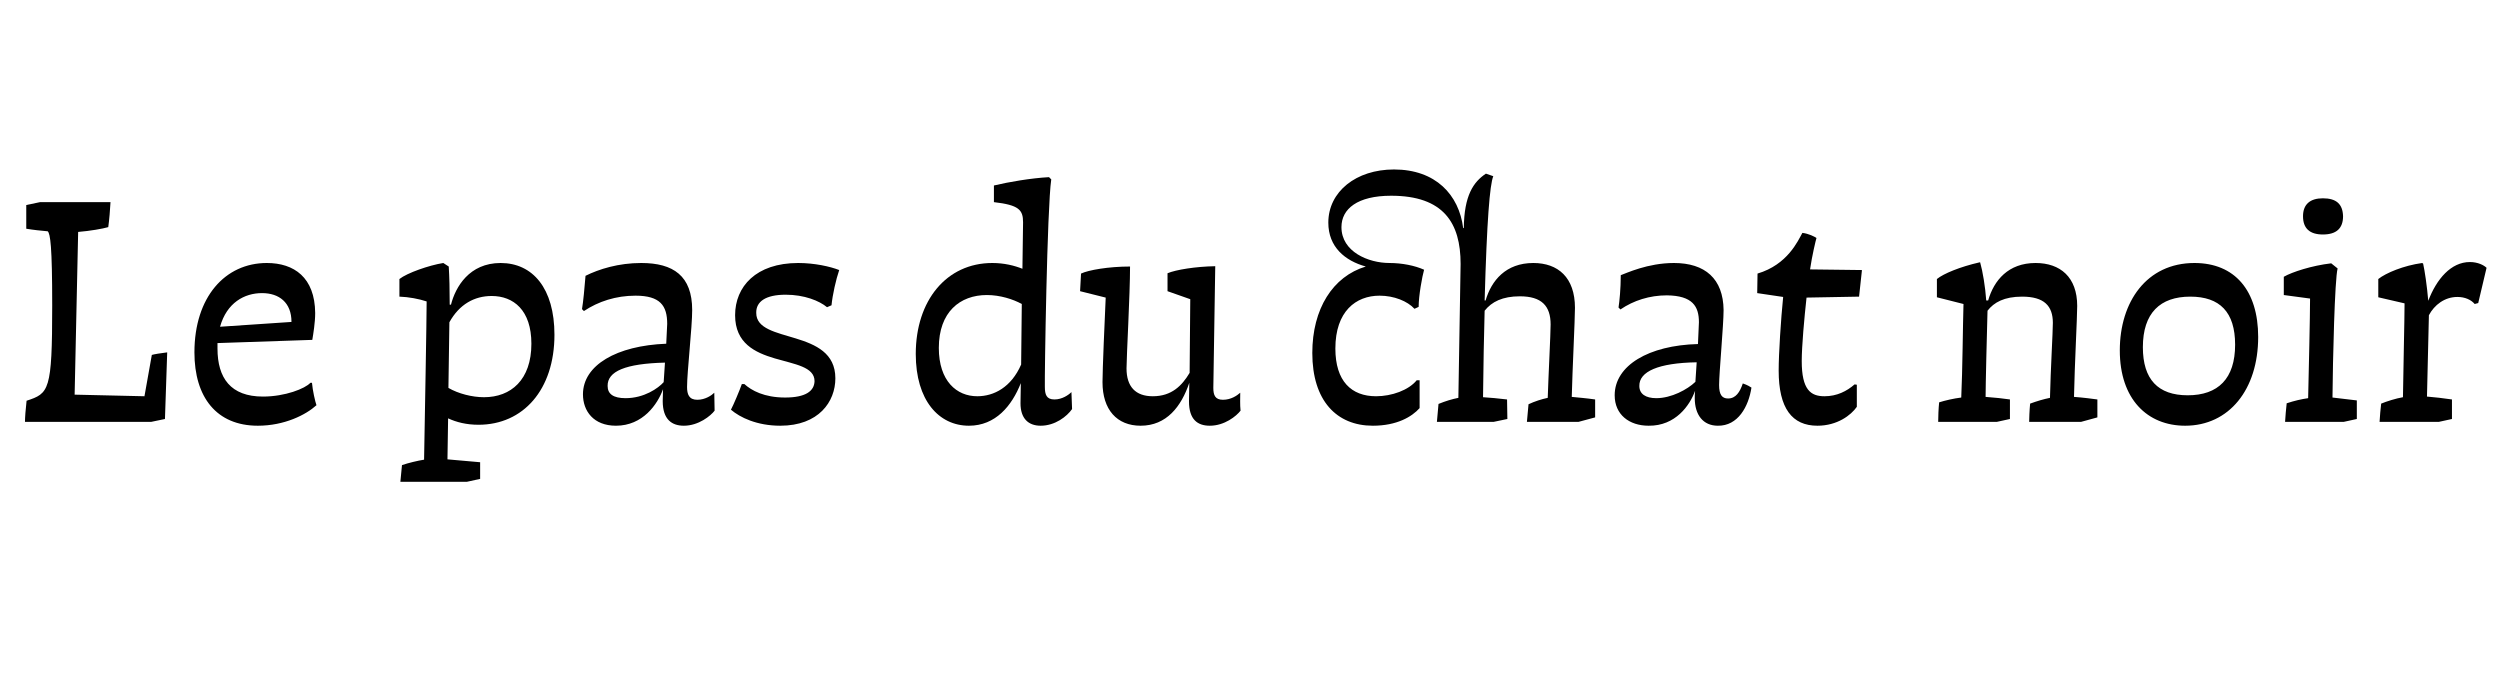 <?xml version="1.0" encoding="utf-8"?>
<!-- Generator: Adobe Illustrator 16.0.0, SVG Export Plug-In . SVG Version: 6.00 Build 0)  -->
<!DOCTYPE svg PUBLIC "-//W3C//DTD SVG 1.0//EN" "http://www.w3.org/TR/2001/REC-SVG-20010904/DTD/svg10.dtd">
<svg version="1.0" id="Layer_1" xmlns="http://www.w3.org/2000/svg" xmlns:xlink="http://www.w3.org/1999/xlink" viewBox="2573.5 1097.5 1280 350"><title>Le pas du chat noi</title>
<g>
	<path d="M2586.289,1313.5h64.617l7.052-1.476l1.147-34.112c-2.951,0.327-6.887,0.983-7.871,1.312l-3.772,21.156l-35.752-0.82
		l1.804-83.312c6.068-0.492,12.628-1.64,15.416-2.46c0.492-3.444,0.984-9.348,1.148-12.792h-36.08l-7.053,1.476v12.137
		c3.936,0.655,7.381,0.983,10.988,1.312c1.312,1.312,2.296,7.38,2.296,38.049c0,43.788-1.64,44.937-13.12,48.708
		C2586.617,1306.939,2586.289,1311.368,2586.289,1313.5L2586.289,1313.5z M2705.518,1315.468c13.612,0,24.6-5.576,30.012-10.496
		c-0.655-1.804-1.967-7.544-2.295-11.479h-0.82c-2.624,2.951-12.956,7.052-24.272,7.052c-16.563,0-23.288-9.512-23.288-24.601
		v-2.788l48.545-1.64c0.492-2.952,1.476-8.856,1.476-13.776c-0.164-18.204-10.824-25.584-24.765-25.584
		c-21.32,0-37.064,17.384-37.064,45.757C2673.045,1300.872,2684.361,1315.468,2705.518,1315.468L2705.518,1315.468z
		 M2686.166,1264.792c3.443-12.301,12.463-17.221,21.484-17.221c8.691,0,15.088,4.756,15.088,14.761L2686.166,1264.792z
		 M2778.494,1344.168h34.112l6.724-1.476v-8.528l-16.728-1.476l0.328-20.992c4.264,1.968,9.348,3.279,15.58,3.279
		c22.796,0,38.868-17.876,38.868-46.084c0-23.78-11.152-36.736-27.553-36.736c-16.072,0-23.123,12.3-25.42,21.32h-0.656
		c0-7.38-0.164-14.433-0.492-19.517l-2.787-1.804c-7.217,1.148-18.532,5.084-22.469,8.2v9.02c4.756,0.164,10.004,1.148,13.94,2.461
		c0,9.02-0.983,62.484-1.312,81.017c-3.117,0.491-8.037,1.64-11.316,2.788L2778.494,1344.168z M2803.094,1296.116l0.492-33.621
		c5.084-9.184,12.793-13.447,21.648-13.447c11.152,0,20.336,7.216,20.336,24.436c0,18.532-10.496,27.389-24.271,27.389
		C2815.23,1300.872,2808.179,1299.068,2803.094,1296.116L2803.094,1296.116z M2871.482,1255.771l0.983,0.984
		c7.38-4.92,16.399-7.872,26.404-7.872c12.628,0,16.235,5.084,16.235,14.432l-0.491,10.168
		c-25.421,0.984-42.641,10.988-42.641,25.912c0,8.528,5.412,16.072,16.892,16.072c13.777,0,21.32-10.988,24.109-18.696l-0.164,6.068
		c0,9.512,4.756,12.628,10.824,12.628c7.543,0,13.775-5.084,15.744-7.708l-0.164-9.184c-1.312,1.312-4.592,3.607-8.692,3.607
		c-4.265,0-5.248-2.788-5.248-6.56c0-7.708,2.624-30.505,2.624-39.36c0-17.549-9.676-24.108-26.076-24.108
		c-11.645,0-21.648,3.116-28.537,6.56C2872.794,1244.783,2872.138,1251.999,2871.482,1255.771L2871.482,1255.771z
		 M2884.602,1295.132c-0.164-7.544,9.185-11.48,29.356-11.972l-0.655,10.004c-2.789,3.116-10.005,8.2-19.517,8.2
		C2887.554,1301.364,2884.602,1299.231,2884.602,1295.132L2884.602,1295.132z M2972.998,1315.468c19.68,0,28.208-12.3,28.208-24.272
		c0-25.912-40.509-17.384-40.509-33.456c-0.164-5.903,4.92-9.348,15.088-9.348c9.513,0,17.221,3.116,21.156,6.396l2.297-0.983
		c0.492-5.248,2.295-13.284,3.936-18.04c-4.592-1.805-12.628-3.608-20.992-3.608c-21.648,0-32.309,12.136-32.309,26.732
		c0,28.7,40.673,19.024,40.673,33.784c-0.164,5.084-4.593,8.364-15.089,8.364c-10.66,0-17.22-3.608-20.828-6.889h-1.312
		c-1.147,3.28-4.265,10.66-5.576,13.12C2952.334,1311.204,2961.025,1315.468,2972.998,1315.468L2972.998,1315.468z"/>
	<path d="M3106.33,1315.468c7.379,0,13.447-4.756,16.072-8.528l-0.328-8.691c-1.477,1.476-4.757,3.771-8.692,3.771
		c-4.101,0-4.921-2.46-4.921-6.56c-0.163-4.92,1.148-91.677,3.281-106.109l-1.148-1.147c-9.184,0.492-20.664,2.46-28.209,4.264
		v8.528c12.793,1.476,14.925,3.936,14.925,10.332l-0.328,23.78c-4.101-1.641-9.349-2.952-15.416-2.952
		c-23.452,0-39.196,19.188-39.196,46.576c0,23.78,11.809,36.736,27.225,36.736c13.611,0,21.976-10.168,26.568-21.812l-0.164,10.332
		C3095.998,1311.696,3099.934,1315.468,3106.33,1315.468L3106.33,1315.468z M3054.178,1275.615c0-18.368,10.823-27.06,24.6-27.06
		c6.725,0,13.448,2.132,17.876,4.592l-0.328,30.996c-5.084,11.645-13.94,16.236-22.468,16.236
		C3063.361,1300.38,3054.178,1292.672,3054.178,1275.615L3054.178,1275.615z M3157.497,1315.468c13.284,0,20.828-9.84,24.929-21.976
		l-0.164,9.512c0,9.348,4.428,12.464,10.66,12.464c7.543,0,13.611-4.92,15.744-7.708c-0.328-3.116-0.164-6.231-0.164-9.184
		c-1.641,1.476-4.756,3.607-8.856,3.607c-3.937,0-4.92-2.296-4.92-6.067l0.983-62.321c-10.004,0.164-20.172,1.805-24.436,3.608
		v9.185l11.644,4.1l-0.327,37.721c-3.937,6.56-9.185,11.972-18.861,11.972c-8.855,0-13.447-4.92-13.447-14.269
		c0-5.903,1.804-37.884,1.804-52.152c-10.988,0-21.32,1.805-25.093,3.608l-0.491,9.021l13.12,3.279
		c-0.492,10.332-1.641,37.229-1.641,43.297C3137.98,1307.268,3145.361,1315.468,3157.497,1315.468L3157.497,1315.468z"/>
	<path d="M3276.396,1315.468c12.3,0,20.008-4.592,23.943-9.02v-14.269h-1.476c-4.1,5.084-12.792,8.2-20.828,8.2
		c-12.628,0-20.828-7.708-20.828-24.437c0-19.023,10.496-27.06,22.632-27.06c7.381,0,14.269,2.788,17.877,6.724l2.132-0.984
		c0-5.739,1.804-15.58,2.788-19.023c-4.756-2.133-11.316-3.444-17.713-3.444c-10.824,0-24.6-5.74-24.6-18.368
		c0-9.348,8.2-16.072,25.42-16.072c26.896,0,35.588,13.94,35.588,34.933l-1.147,68.553c-3.28,0.655-6.56,1.64-10.168,3.116
		l-0.819,9.184h29.027l7.053-1.476l-0.164-10.005c-4.265-0.491-9.021-0.983-12.301-1.147c0.164-16.893,0.492-31.488,0.82-44.28
		c3.607-4.593,9.184-7.381,18.04-7.381c11.152,0,15.744,4.921,15.744,14.433c0,4.756-1.147,26.732-1.476,37.557
		c-3.116,0.655-6.725,1.804-9.84,3.279l-0.82,9.021h26.404l8.527-2.296v-9.185c-4.592-0.655-8.691-0.983-11.972-1.312
		c0.328-13.612,1.64-39.688,1.64-45.593c0-15.58-8.691-22.96-21.32-22.96c-14.104,0-21.484,9.021-24.436,19.188h-0.492
		c1.148-41.001,2.624-59.205,4.428-63.633l-3.771-1.312c-6.396,4.265-11.152,11.152-11.316,27.881h-0.328
		c-2.132-17.057-14.104-30.013-35.424-30.013c-19.353,0-33.621,11.316-33.621,27.225c0,12.464,8.528,19.516,19.188,22.468
		c-16.892,5.084-27.388,21.648-27.388,44.28C3245.4,1302.676,3257.864,1315.468,3276.396,1315.468L3276.396,1315.468z
		 M3402.183,1254.951l0.983,0.984c6.725-4.592,14.925-7.216,23.781-7.216c13.119,0.164,16.399,5.576,16.399,13.775l-0.491,11.152
		c-25.257,0.656-42.641,10.988-42.641,26.24c0,9.84,7.38,15.58,17.384,15.58c13.776,0.164,21.156-10.496,23.78-17.876
		c-0.164,1.804-0.164,2.952-0.164,3.772c0,8.527,4.264,14.104,11.809,14.104c10.332,0.164,15.744-9.84,17.22-19.516
		c-0.492-0.328-1.968-1.312-4.429-2.132c-1.476,4.428-3.607,7.708-7.543,7.708c-3.116,0-4.592-1.969-4.592-6.889
		c0-6.067,2.295-30.832,2.295-38.376c-0.164-16.072-9.512-24.108-25.42-24.108c-13.448,0-24.436,5.248-27.225,6.232
		C3403.33,1245.275,3402.675,1251.836,3402.183,1254.951L3402.183,1254.951z M3412.843,1295.132
		c-0.164-7.38,9.676-11.808,29.356-12.136l-0.656,10.004c-4.1,3.936-12.301,8.364-20.008,8.364
		C3416.123,1301.364,3412.843,1299.231,3412.843,1295.132L3412.843,1295.132z M3504.025,1315.468
		c10.168,0,17.221-5.412,20.172-9.676v-11.316l-1.147-0.164c-3.937,3.444-9.021,6.068-15.416,6.068
		c-7.052,0-11.644-3.28-11.644-18.04c0-7.544,1.312-22.141,2.459-32.473l26.896-0.492l1.477-13.611l-26.568-0.328
		c0.984-6.889,2.951-15.088,3.279-16.072c-0.819-0.656-4.1-2.296-7.215-2.624c-2.297,4.1-7.545,16.236-22.961,20.828l-0.164,10.004
		l13.284,1.968c-1.147,11.316-2.296,29.028-2.296,37.721C3484.182,1306.612,3491.07,1315.468,3504.025,1315.468L3504.025,1315.468z
		 M3565.852,1313.5h30.013l6.724-1.476v-10.005c-3.115-0.491-8.036-0.983-12.464-1.312c0-5.74,0.656-32.637,0.984-44.116
		c3.279-4.265,8.527-7.217,17.712-7.217c11.316,0,15.744,4.757,15.744,13.448c0,4.593-1.148,23.78-1.477,38.377
		c-3.279,0.655-6.56,1.64-10.168,2.952c-0.328,3.279-0.492,8.035-0.492,9.348h26.568l8.364-2.296v-9.185
		c-2.296-0.328-7.38-0.983-11.972-1.312c0.328-16.564,1.64-40.673,1.64-46.576c0-14.761-8.692-21.977-21.32-21.977
		c-13.94,0-21.32,8.856-24.272,19.188h-0.983c-0.492-7.053-1.804-14.925-3.116-19.517h-0.328
		c-10.004,2.296-18.368,5.74-21.812,8.528v9.348l13.612,3.444c-0.328,10.332-0.491,34.112-1.147,47.889
		c-3.937,0.492-8.2,1.476-11.316,2.46C3566.016,1306.448,3565.852,1311.04,3565.852,1313.5L3565.852,1313.5z M3692.296,1315.468
		c22.468,0,37.392-18.532,37.392-45.428c0-23.78-11.972-37.885-32.636-37.885c-24.437,0-38.212,19.844-38.212,44.772
		C3658.84,1301.855,3672.943,1315.468,3692.296,1315.468L3692.296,1315.468z M3693.607,1299.888c-15.252,0-22.96-8.2-22.96-24.6
		c0-17.549,8.856-25.913,24.272-25.913c15.088,0,22.96,7.872,22.96,24.601C3717.88,1291.359,3709.188,1299.888,3693.607,1299.888
		L3693.607,1299.888z M3743.461,1313.5h30.013l6.724-1.476v-9.513l-12.464-1.476c0.164-19.353,1.147-60.517,2.624-66.093
		l-3.28-2.624c-9.84,1.147-20.008,4.428-24.272,6.888v9.349l13.448,1.804c0,9.185-0.655,36.244-0.983,51.005
		c-3.444,0.491-7.053,1.312-10.988,2.624C3743.953,1306.284,3743.625,1311.204,3743.461,1313.5L3743.461,1313.5z M3762.813,1217.56
		c6.888,0,10.332-3.116,10.332-9.349c-0.164-6.232-3.444-9.184-10.332-9.184c-6.561,0-10.168,3.115-10.168,9.184
		C3752.646,1214.443,3756.089,1217.56,3762.813,1217.56L3762.813,1217.56z M3791.84,1313.5h30.34l6.725-1.476v-10.005
		c-4.265-0.655-9.021-1.147-12.792-1.476l0.983-41.656c2.788-5.248,8.036-9.349,14.597-9.349c3.936,0,7.052,1.477,8.855,3.608
		l1.805-0.492l4.264-18.04c-1.312-1.312-4.428-2.952-8.528-2.952c-9.676,0-17.056,8.692-21.32,19.845
		c-0.655-7.708-1.804-15.416-2.624-19.024l-0.491-0.328c-9.513,1.312-18.532,5.084-22.469,8.2v9.348l13.448,3.116
		c0,8.364-0.656,33.948-0.82,48.053c-3.771,0.656-8.364,2.132-11.151,3.28C3792.332,1306.448,3792.004,1310.876,3791.84,1313.5
		L3791.84,1313.5z"/>
</g>
</svg>
